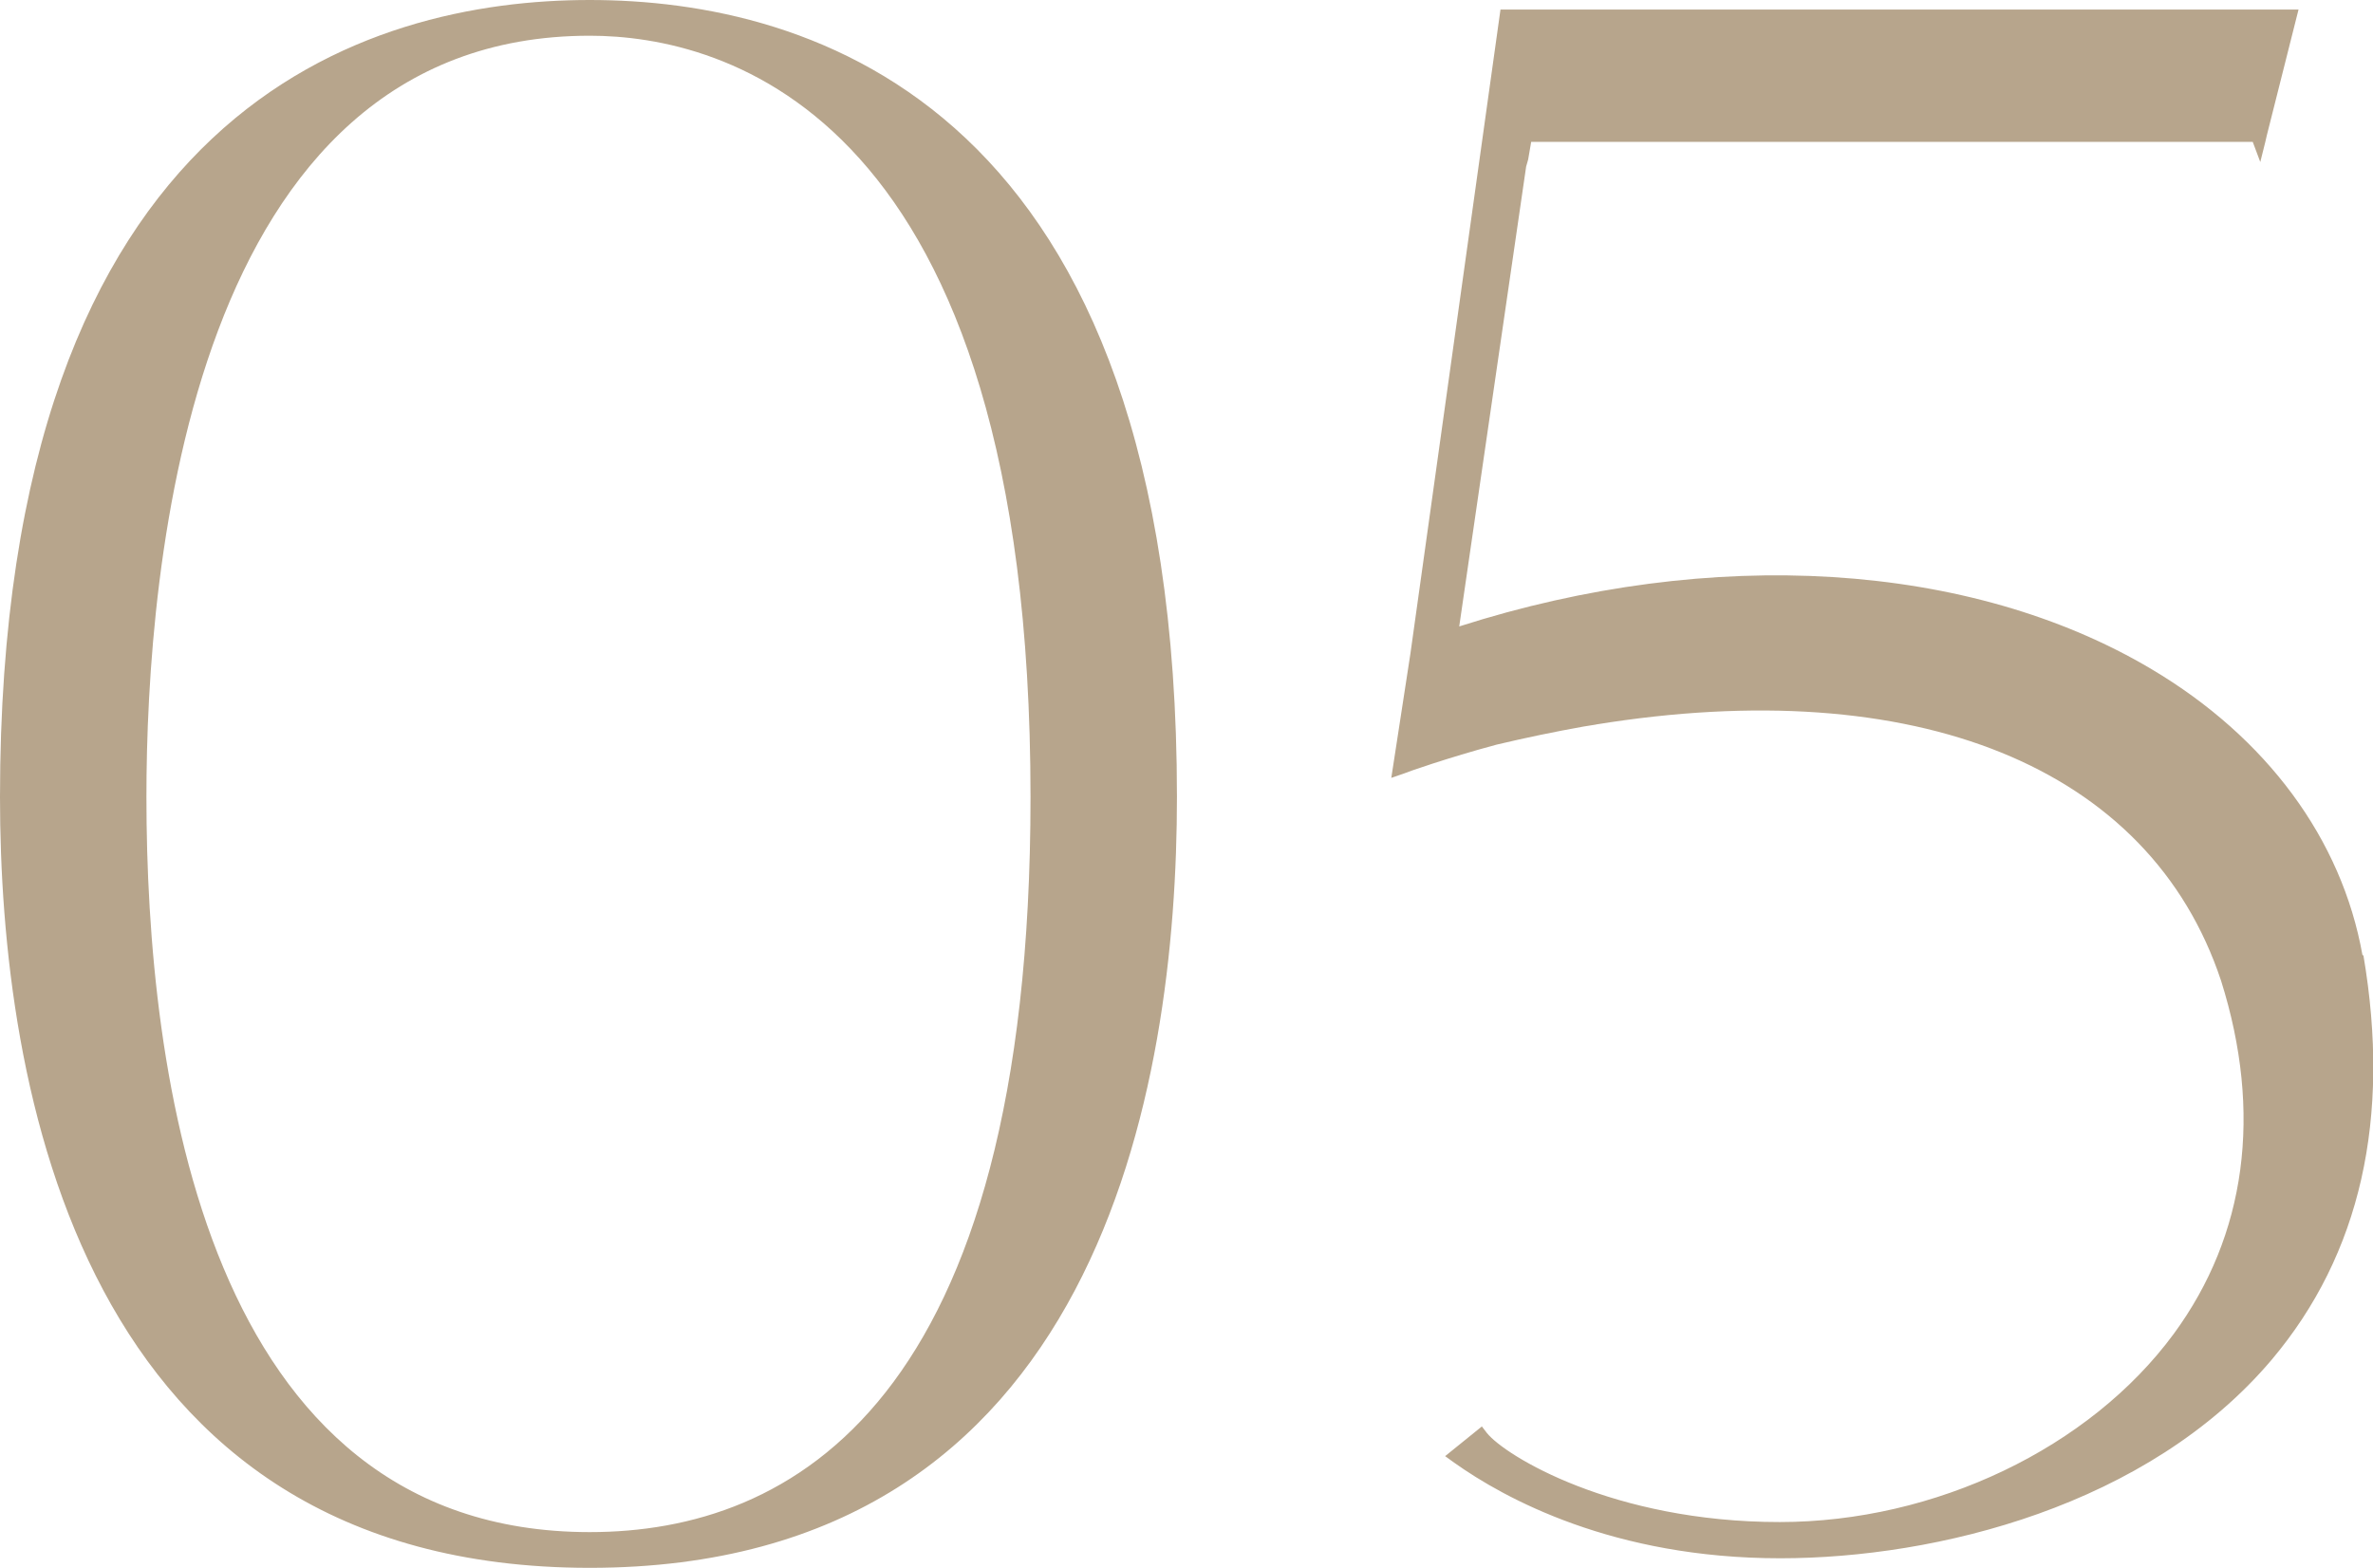 <svg id="_レイヤー_2" xmlns="http://www.w3.org/2000/svg" width="47.16" height="31.16" viewBox="0 0 47.16 31.16"><path d="M23.39 15.84c0 5.72-1.52 15.32-11.67 15.32S0 21.56 0 15.84C0 2.06 7.34 0 11.72 0s11.67 2.06 11.67 15.84zm-20.48 0c0 5.46 1.14 14.61 8.81 14.61 4 0 8.76-2.54 8.76-14.61C20.48 2.19 14.35.71 11.72.71c-7.95 0-8.81 10.58-8.81 15.13zm44.06 3.15c.55 3.24-.06 5.94-1.82 8.03-2.46 2.91-6.66 3.95-9.77 3.95-3.32 0-5.48-1.19-6.48-1.9l-.18-.13.73-.59.1.13c.36.45 2.5 1.77 5.82 1.77 3.09 0 6.16-1.47 7.83-3.74 1.44-1.96 1.77-4.39.94-7.02-1.42-4.27-6.08-6.12-12.43-5.09h.01l-.25.04c-.56.1-1.14.22-1.73.36-.97.26-1.82.56-1.83.57l-.26.09.38-2.47L29.82.19h15.86l-.63 2.5-.03.13-.1.4-.15-.4H30.43l-.06.35c-.02.07-.03.1-.04.14L29 12.45c5.03-1.61 10.16-1.29 13.76.85 2.29 1.36 3.78 3.38 4.19 5.68z" fill="#b7a58c" stroke-width="0" id="_デザイン"/></svg>